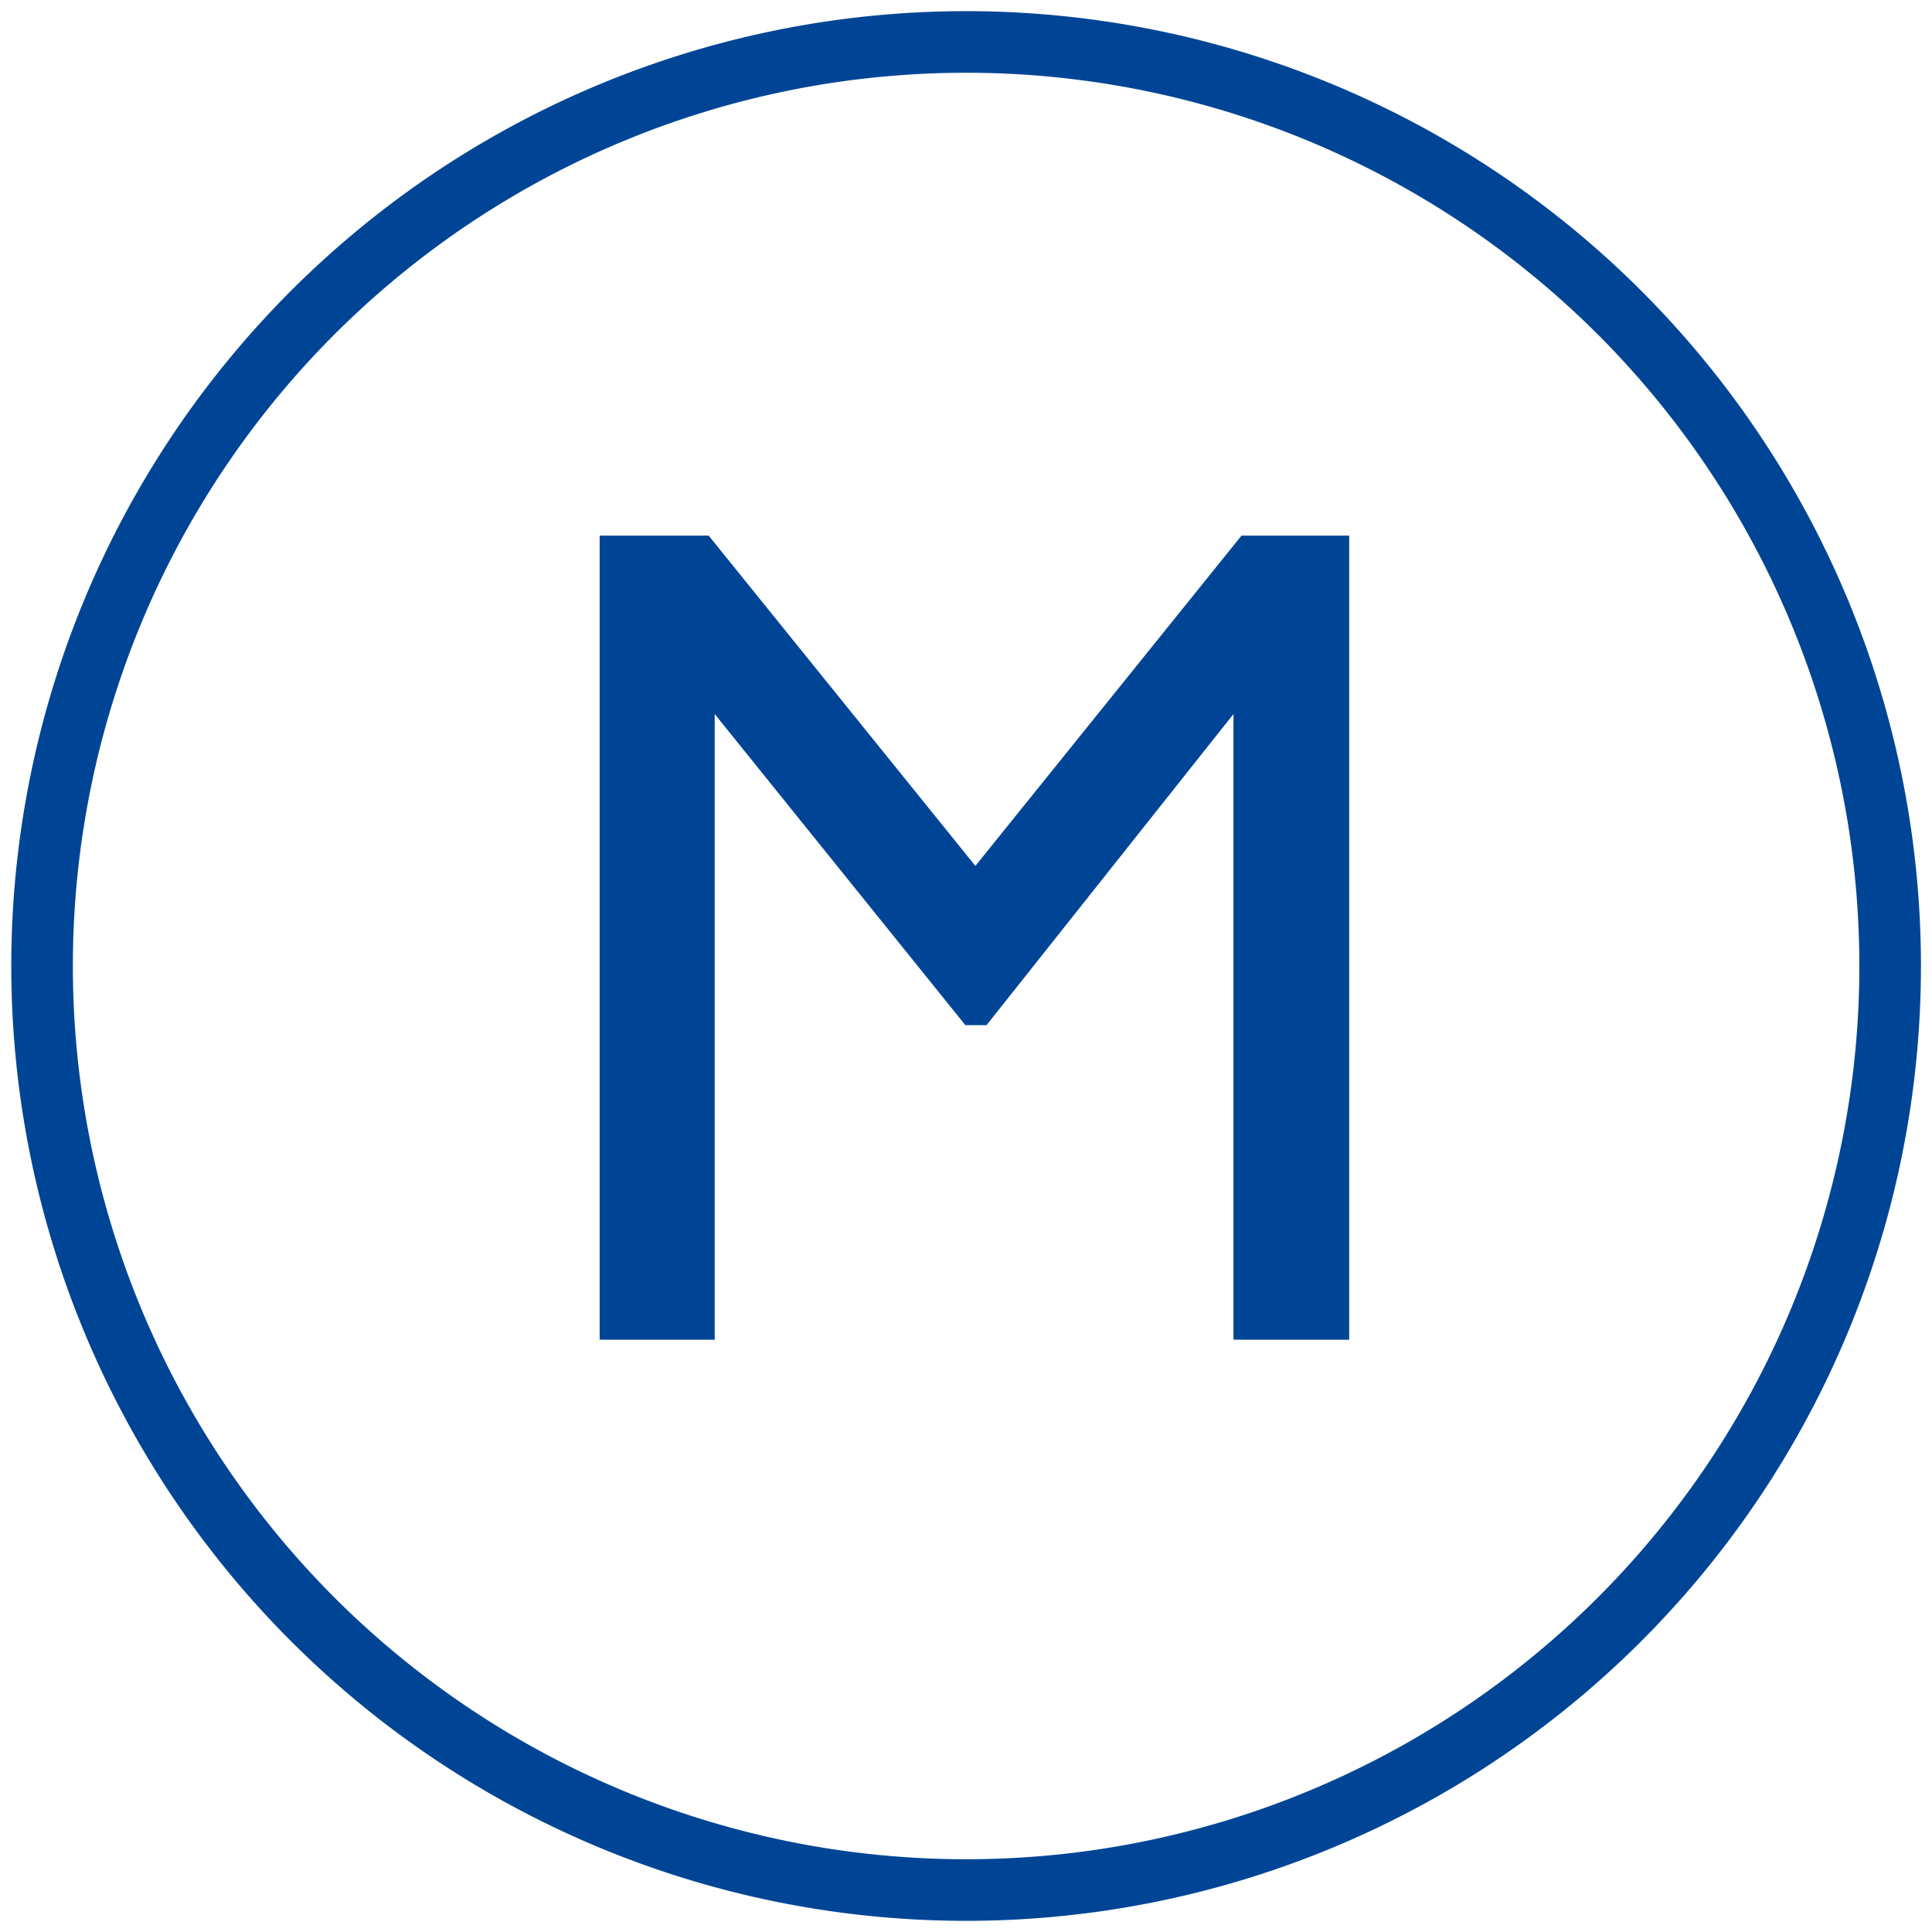 <svg id="Group_229800" data-name="Group 229800" xmlns="http://www.w3.org/2000/svg" xmlns:xlink="http://www.w3.org/1999/xlink" width="17.314" height="17.315" viewBox="0 0 17.314 17.315">
  <defs>
    <clipPath id="clip-path">
      <rect id="Rectangle_103622" data-name="Rectangle 103622" width="17.314" height="17.315" fill="none"/>
    </clipPath>
  </defs>
  <path id="Path_380220" data-name="Path 380220" d="M9.685,3.513h.965v7.206H9.613V5.112L7.4,7.9h-.19L4.964,5.112v5.607H3.933V3.513H4.91L7.3,6.473Z" transform="translate(1.441 1.287)" fill="#004595"/>
  <g id="Group_229119" data-name="Group 229119" transform="translate(0 0)">
    <g id="Group_229118" data-name="Group 229118" clip-path="url(#clip-path)">
      <path id="Path_380221" data-name="Path 380221" d="M8.556,16.837A8.281,8.281,0,1,0,.276,8.554,8.282,8.282,0,0,0,8.556,16.837Z" transform="translate(0.101 0.101)" fill="none" stroke="#004595" stroke-width="0.552"/>
    </g>
  </g>
</svg>
